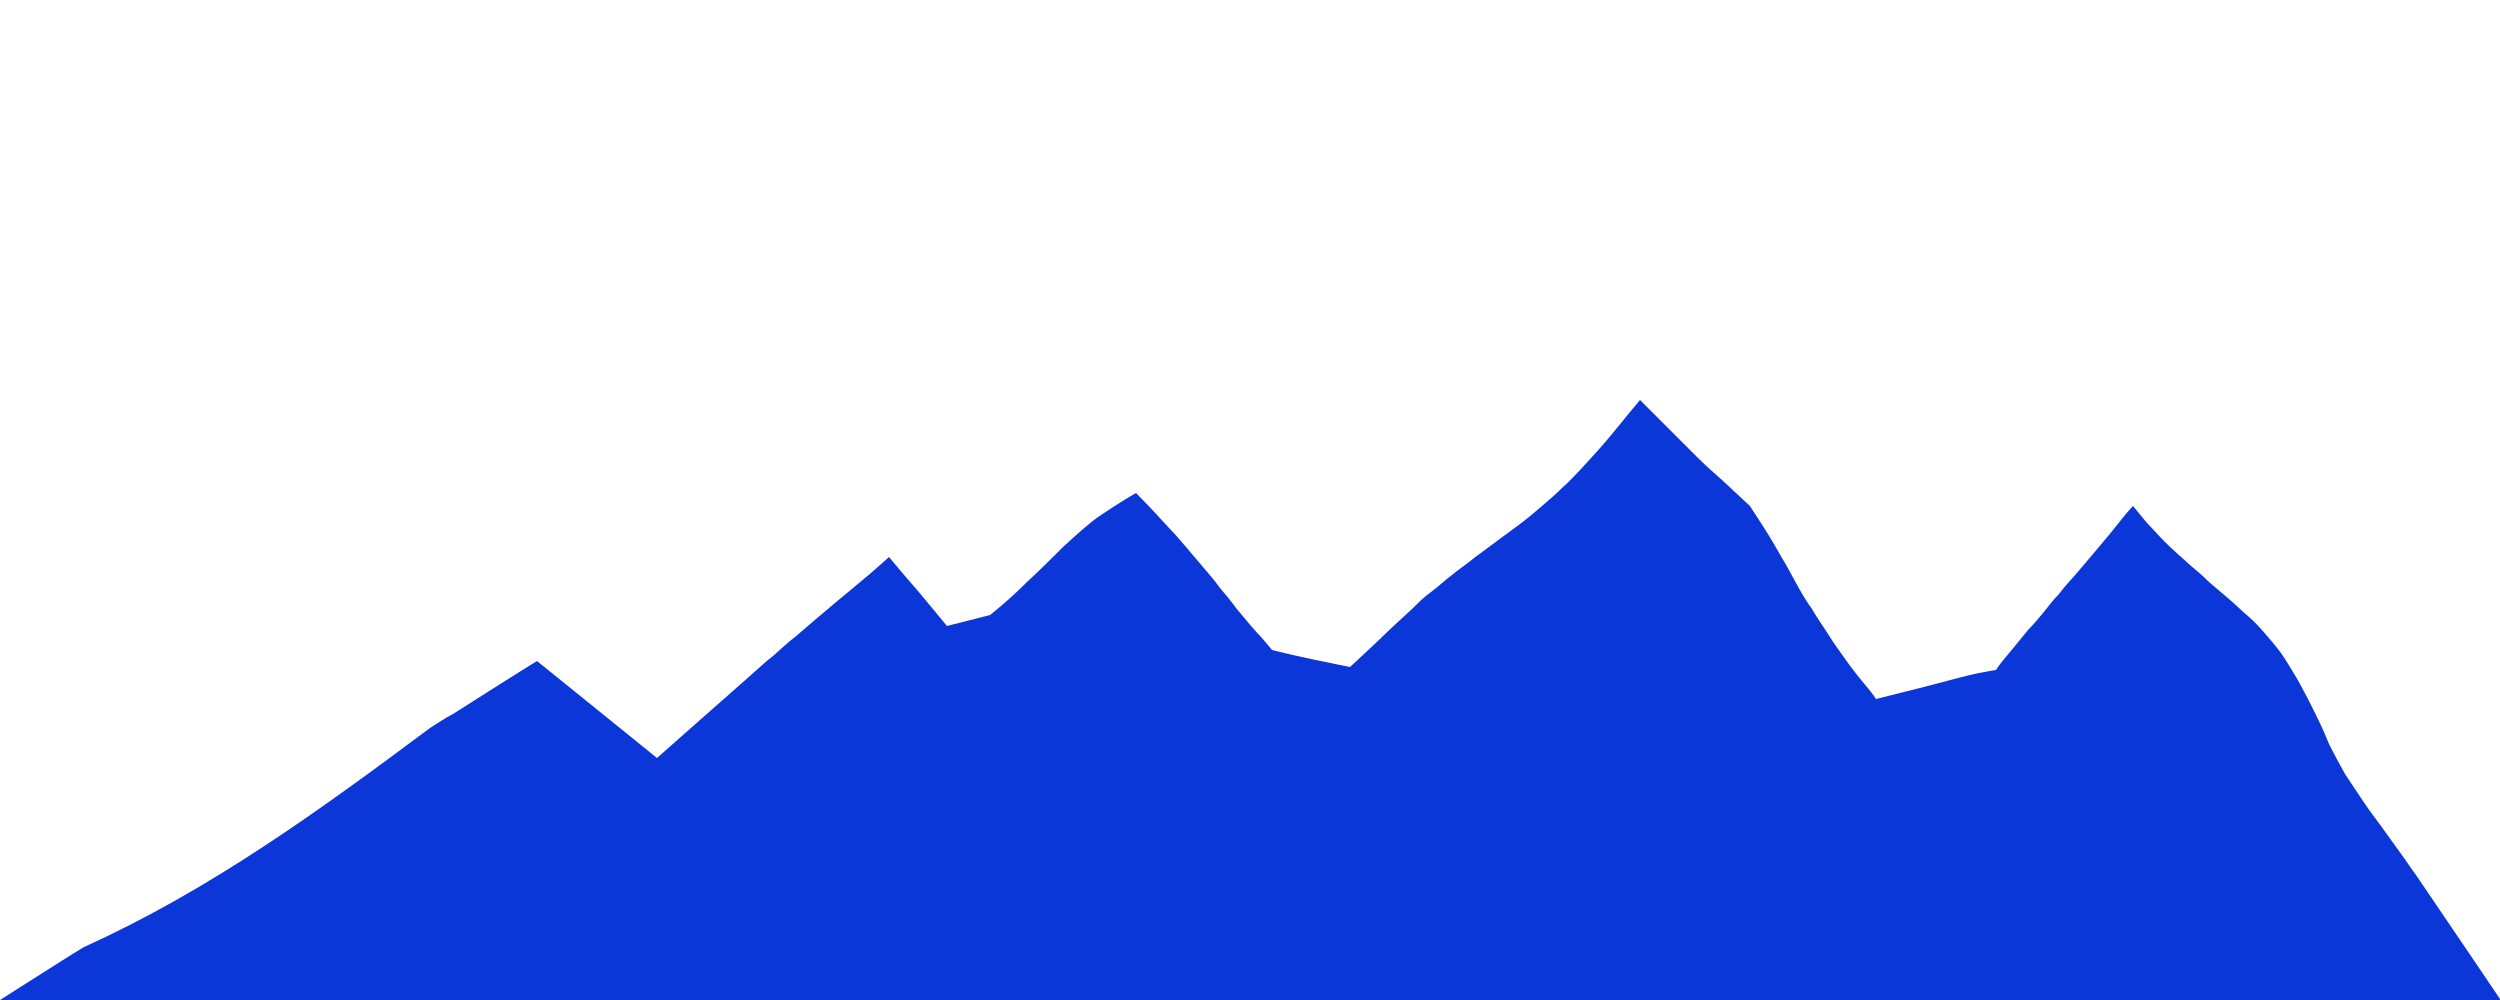 <?xml version="1.0" encoding="utf-8"?>
<!-- Generator: Adobe Illustrator 27.8.0, SVG Export Plug-In . SVG Version: 6.00 Build 0)  -->
<svg version="1.1" id="Layer_1" xmlns="http://www.w3.org/2000/svg" xmlns:xlink="http://www.w3.org/1999/xlink" x="0px" y="0px"
	 viewBox="0 0 250 100" style="enable-background:new 0 0 250 100;" xml:space="preserve">
<style type="text/css">
	.st0{fill:#0B37D8;}
</style>
<path class="st0" d="M0,100c0,0,2.5-1.6,6.3-4c0.6-0.4,1.3-0.8,2.1-1.3C21,89,32,81,43,72.8c0.8-0.5,1.5-1,2.3-1.4
	c5-3.2,8.4-5.3,8.4-5.3l12,9.7c0,0,4.4-3.9,9.4-8.3c0.7-0.6,1.4-1.3,2.2-1.9c0.7-0.6,1.4-1.3,2.2-1.9c0.7-0.6,1.4-1.2,2.1-1.8
	c1.3-1.1,2.6-2.2,3.7-3.1c2.2-1.8,3.6-3.1,3.6-3.1s1.4,1.7,2.9,3.4c1.4,1.7,2.9,3.5,2.9,3.5l4.3-1.1c0,0,0.4-0.3,1.1-0.9
	c0.7-0.6,1.6-1.4,2.7-2.5c1.1-1,2.3-2.2,3.5-3.4c1.2-1.1,2.4-2.2,3.5-3c2.2-1.5,3.8-2.4,3.8-2.4l0,0l0,0c0,0,1.4,1.4,3.4,3.6
	c0.5,0.5,1,1.1,1.6,1.8s1.1,1.3,1.7,2c0.6,0.7,1.2,1.4,1.7,2.1c0.6,0.7,1.1,1.3,1.6,2c1,1.2,1.9,2.3,2.6,3c0.6,0.7,1,1.2,1,1.2
	s2,0.5,3.9,0.9c1.9,0.4,3.9,0.8,3.9,0.8s1.2-1.1,3-2.8c0.9-0.9,2-1.9,3.2-3c0.6-0.6,1.2-1.2,1.9-1.7s1.4-1.2,2.1-1.7
	c0.7-0.6,1.5-1.1,2.2-1.7c0.8-0.6,1.5-1.1,2.3-1.7c0.8-0.6,1.5-1.1,2.3-1.7s1.5-1.2,2.2-1.8c0.7-0.6,1.4-1.2,2-1.8
	c0.7-0.6,1.3-1.3,1.9-1.9c1.2-1.3,2.2-2.4,3.1-3.5c1.7-2.1,2.8-3.4,2.8-3.4s0.7,0.7,1.8,1.8c0.5,0.5,1.1,1.1,1.8,1.8s1.3,1.3,2,2
	c0.9,0.9,1.8,1.7,2.6,2.4c1.6,1.5,2.8,2.6,2.8,2.6s0.3,0.5,0.9,1.4c0.6,0.9,1.4,2.2,2.3,3.8c0.5,0.8,0.9,1.6,1.4,2.5
	c0.5,0.9,1,1.8,1.6,2.6c0.5,0.9,1.1,1.7,1.6,2.5c0.5,0.8,1,1.5,1.5,2.2c0.9,1.3,1.8,2.4,2.4,3.1s0.9,1.2,0.9,1.2s0.8-0.2,2-0.5
	c1.2-0.3,2.8-0.7,4.3-1.1c1.5-0.4,3-0.8,4-1c1-0.2,1.7-0.3,1.7-0.3s0.3-0.5,0.9-1.2c0.6-0.7,1.4-1.7,2.3-2.8c0.5-0.5,1-1.1,1.5-1.7
	s1-1.3,1.6-1.9c0.5-0.7,1.1-1.3,1.7-2s1.1-1.3,1.7-2c1.1-1.3,2.1-2.5,2.8-3.4c0.7-0.9,1.2-1.4,1.2-1.4s0.5,0.6,1.4,1.7
	c0.5,0.5,1.1,1.2,1.8,1.9c0.7,0.7,1.6,1.5,2.5,2.3c0.6,0.5,1.3,1.1,1.9,1.7c0.7,0.6,1.3,1.1,2,1.7c0.7,0.6,1.3,1.2,2,1.8
	c0.7,0.6,1.3,1.3,1.9,2s1.2,1.4,1.7,2.2c0.5,0.8,1,1.6,1.5,2.5c0.5,0.9,1,1.9,1.5,2.9c0.5,1,1,2.1,1.4,3.1c0.5,1,1.1,2.1,1.6,3
	c0.6,0.9,1.2,1.8,1.8,2.7c0.6,0.9,1.2,1.7,1.8,2.5c0.6,0.8,1.2,1.7,1.8,2.5s1.1,1.6,1.7,2.4c4.9,7.2,8.4,12.4,8.4,12.4v16H0v-15.3"
	/>
</svg>
